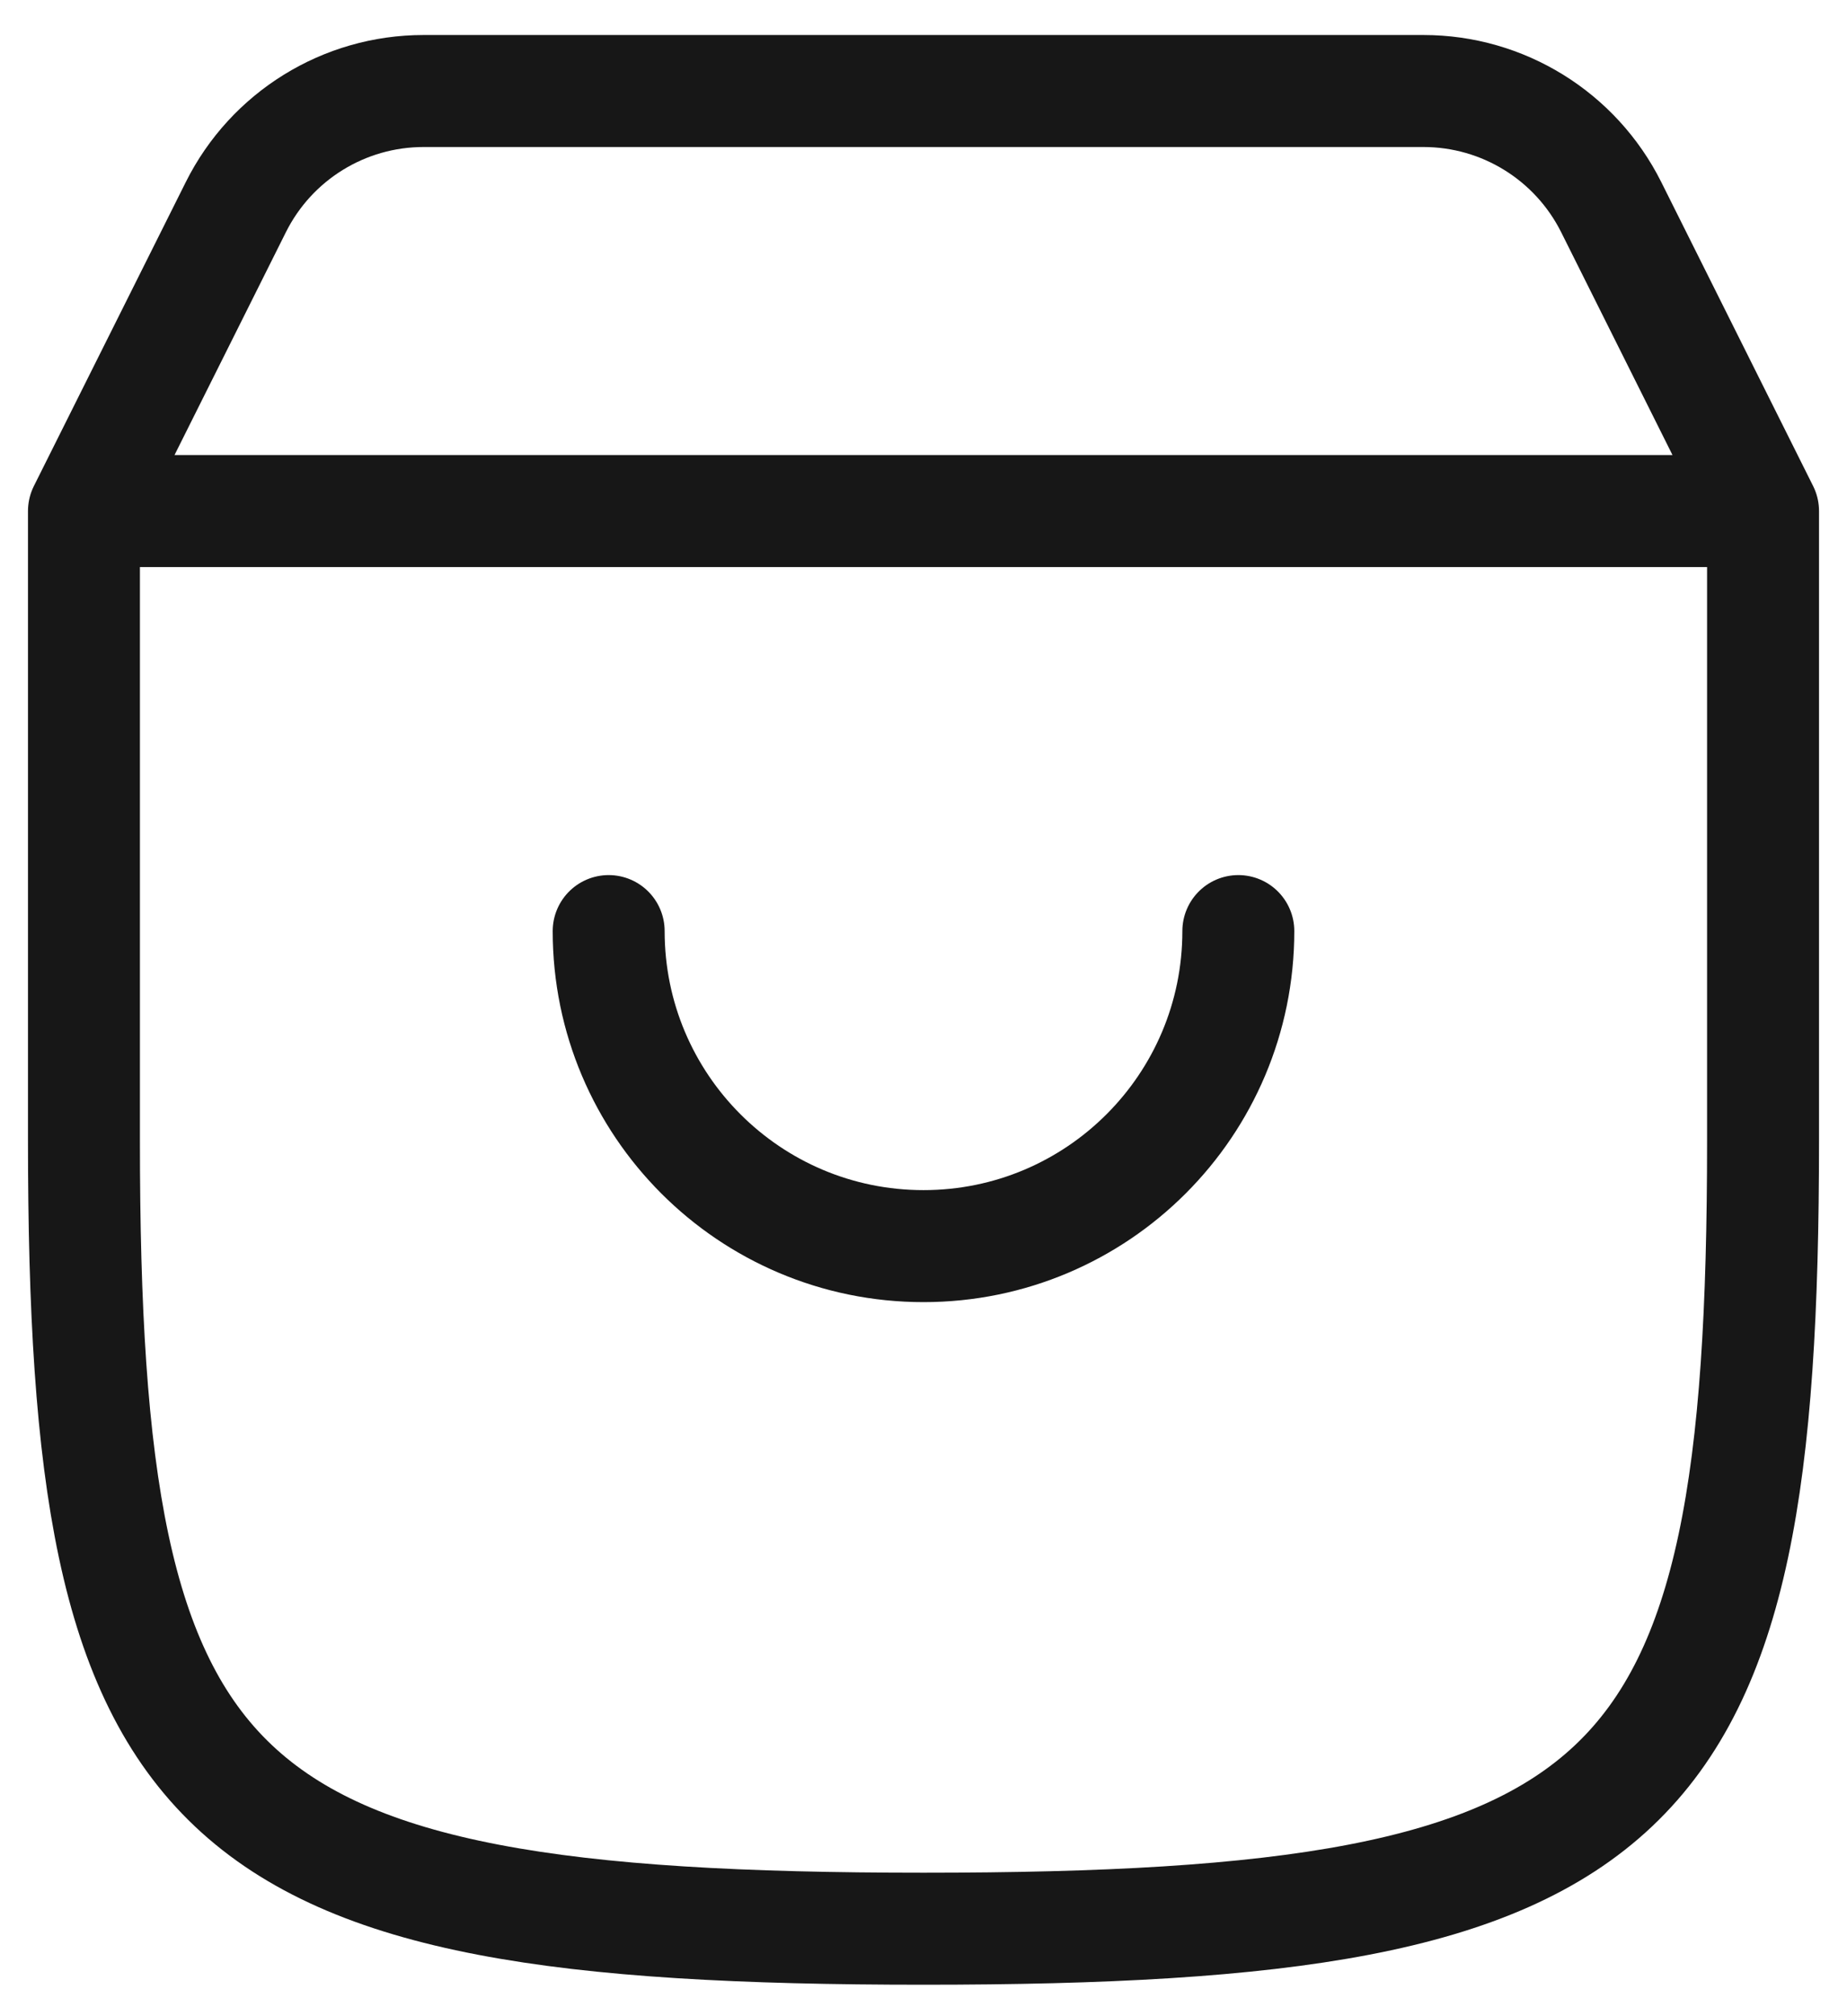 <svg width="33" height="36" viewBox="0 0 33 36" fill="none" xmlns="http://www.w3.org/2000/svg">
<path d="M22.125 16.625C22.125 19.732 19.607 22.25 16.5 22.25C13.393 22.25 10.875 19.732 10.875 16.625M1.5 9.125H31.5M1.5 9.125V20.375C1.5 32.313 3.615 34.438 16.5 34.438C29.385 34.438 31.5 32.313 31.5 20.375V9.125M1.5 9.125L4.214 3.698C4.849 2.428 6.147 1.625 7.568 1.625H25.432C26.853 1.625 28.151 2.428 28.787 3.698L31.5 9.125" stroke="#171717" stroke-width="2" stroke-linecap="round" stroke-linejoin="round"/>
</svg>
